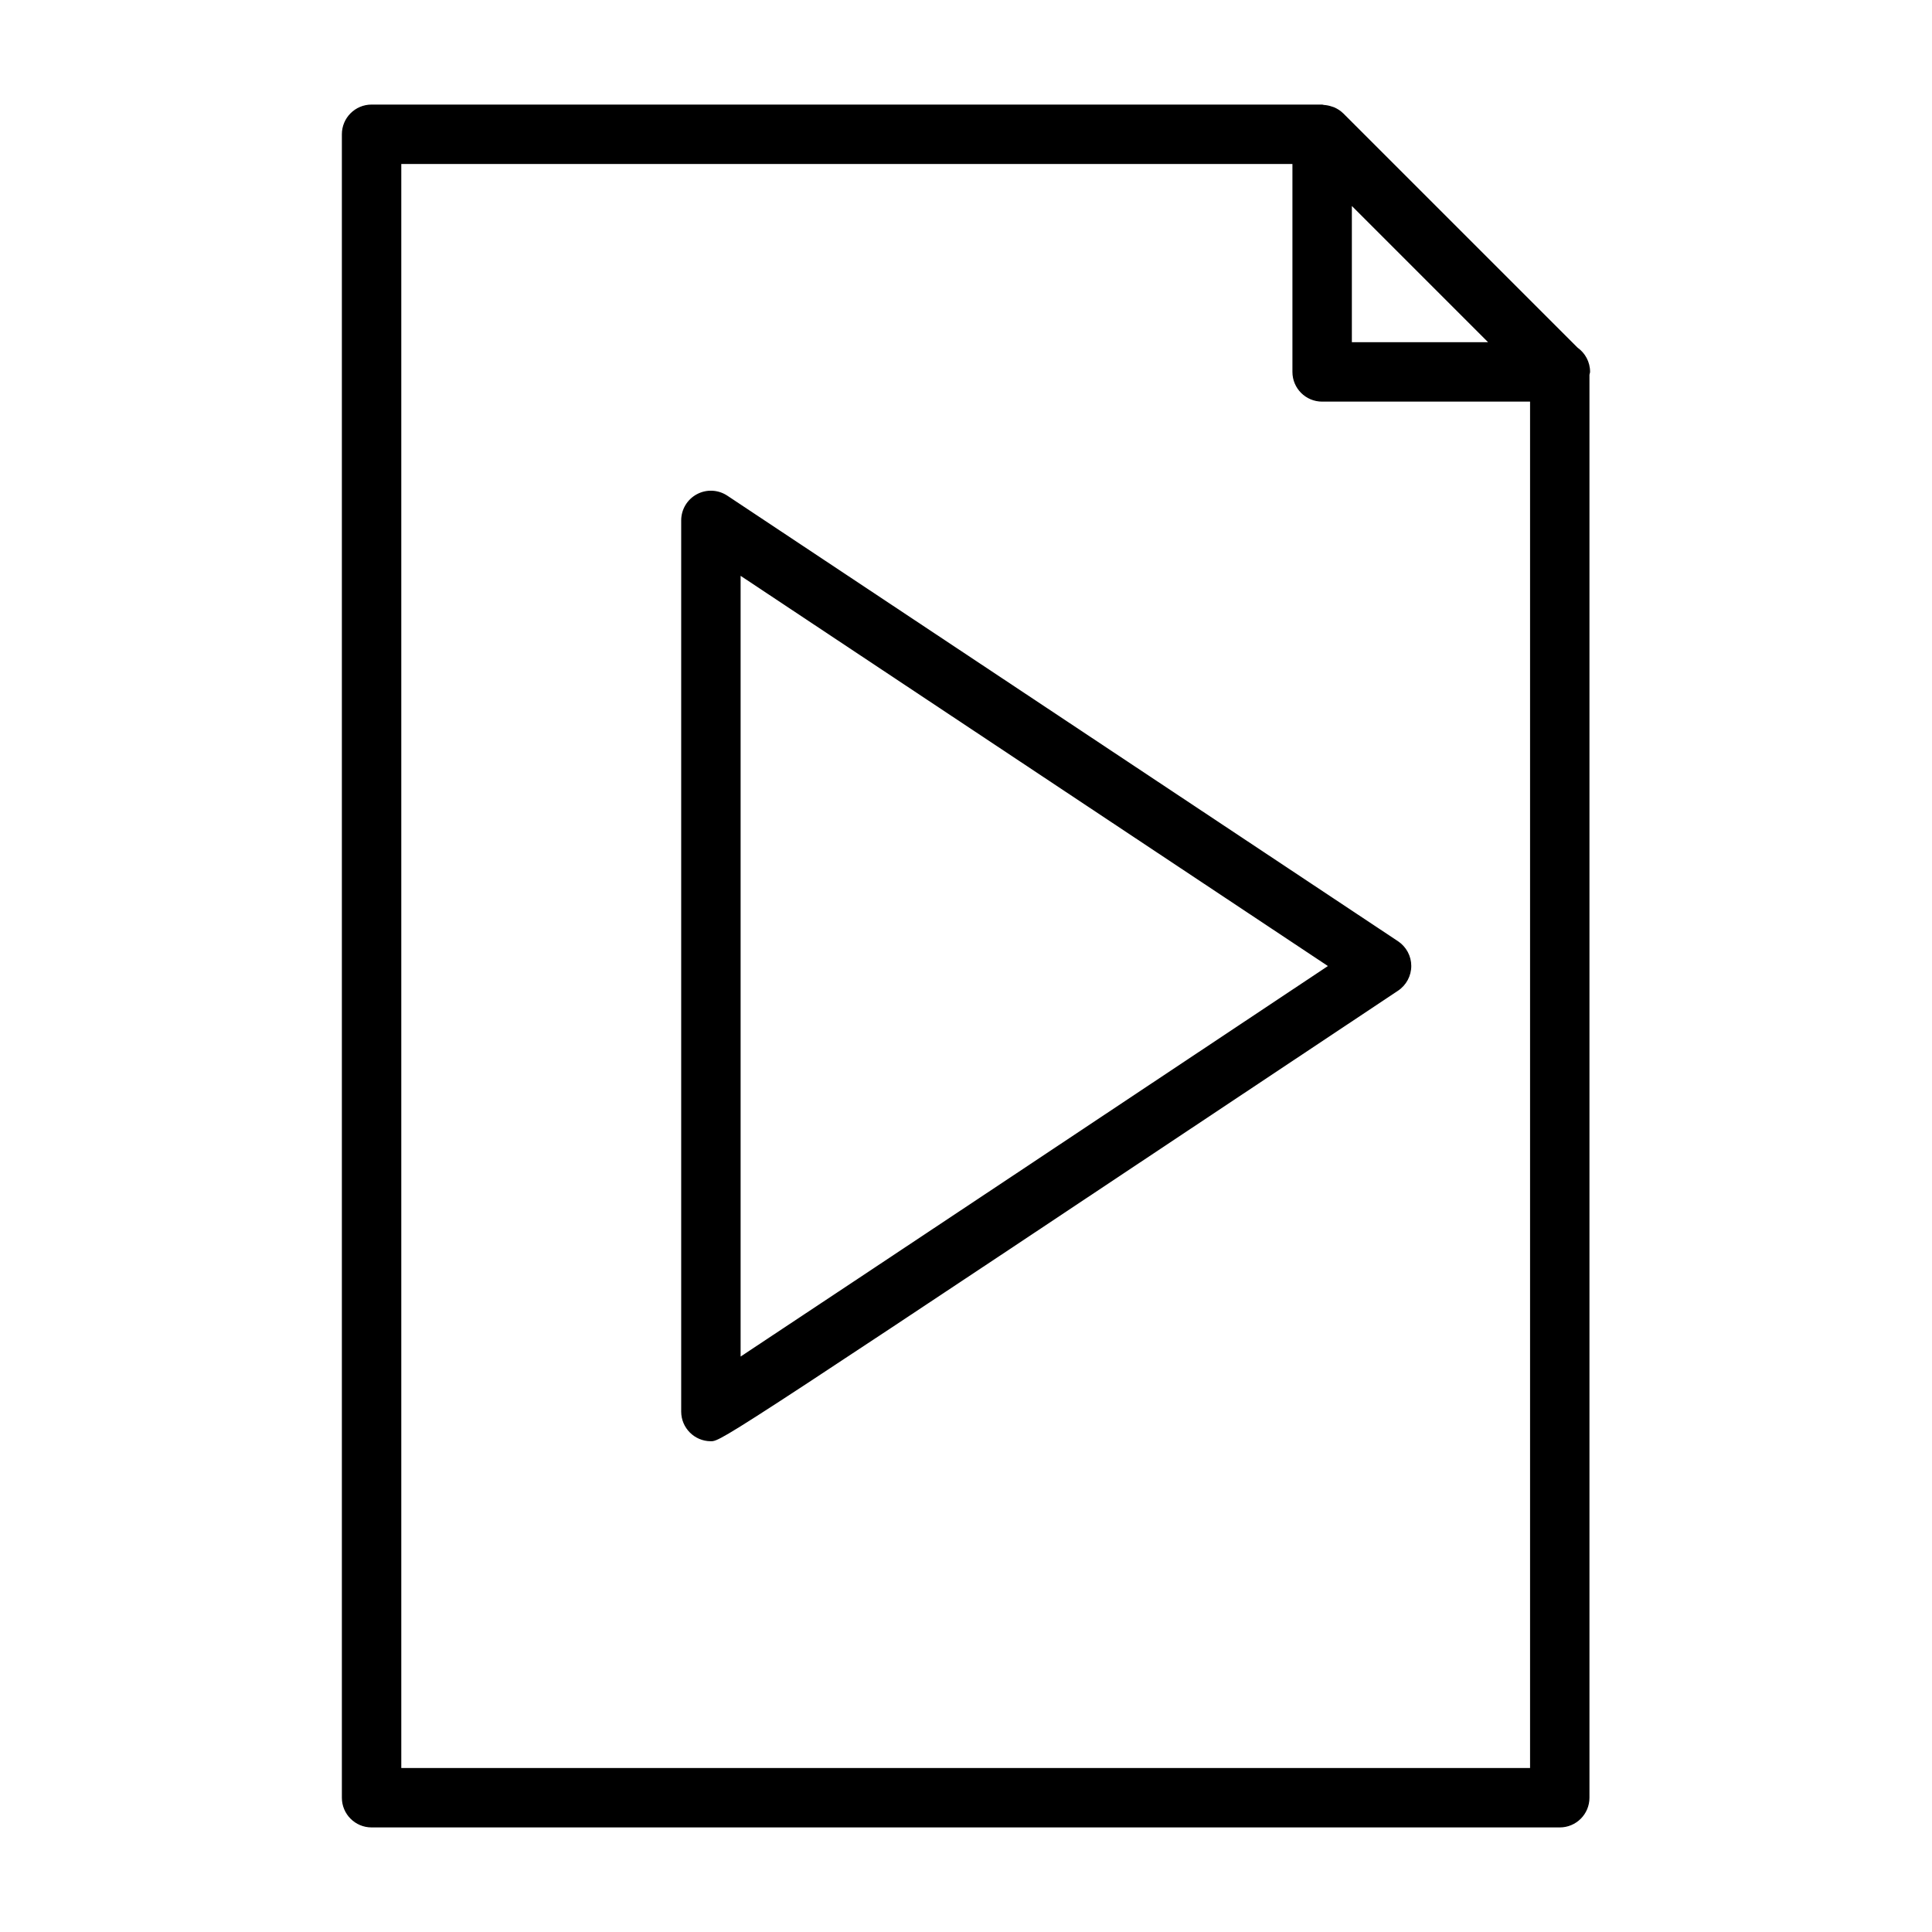 <?xml version="1.0" encoding="UTF-8"?>
<!-- Uploaded to: SVG Repo, www.svgrepo.com, Generator: SVG Repo Mixer Tools -->
<svg fill="#000000" width="800px" height="800px" version="1.1" viewBox="144 144 512 512" xmlns="http://www.w3.org/2000/svg">
 <path d="m514.49 393.44-177.74-118.08c-2.418-1.605-5.519-1.762-8.078-0.379-2.559 1.371-4.148 4.039-4.148 6.934v236.18c0.008 4.32 3.504 7.824 7.824 7.848h0.102c2.762 0 4.902-1.426 182.05-119.4 2.188-1.465 3.504-3.922 3.504-6.559 0.004-2.621-1.32-5.078-3.508-6.543zm-174.22 110.05v-206.89l155.64 103.41c-43.492 28.965-125.07 83.258-155.64 103.49zm225.12-260.93c0-2.652-1.309-5-3.312-6.422l-62.117-62.109c-0.016-0.016-0.039-0.023-0.055-0.047-0.652-0.637-1.418-1.117-2.211-1.488-0.234-0.109-0.48-0.164-0.723-0.25-0.691-0.242-1.402-0.387-2.133-0.434-0.156-0.012-0.289-0.098-0.457-0.098h-251.91c-4.344 0-7.871 3.519-7.871 7.871v440.83c0 4.352 3.527 7.871 7.871 7.871h314.88c4.352 0 7.871-3.519 7.871-7.871v-377.09c0.027-0.266 0.16-0.496 0.16-0.762zm-63.133-43.973 36.098 36.102h-36.098zm-251.91 413.96v-425.09h236.16v55.105c0 4.352 3.519 7.871 7.871 7.871h55.105v362.11z"/>
</svg>